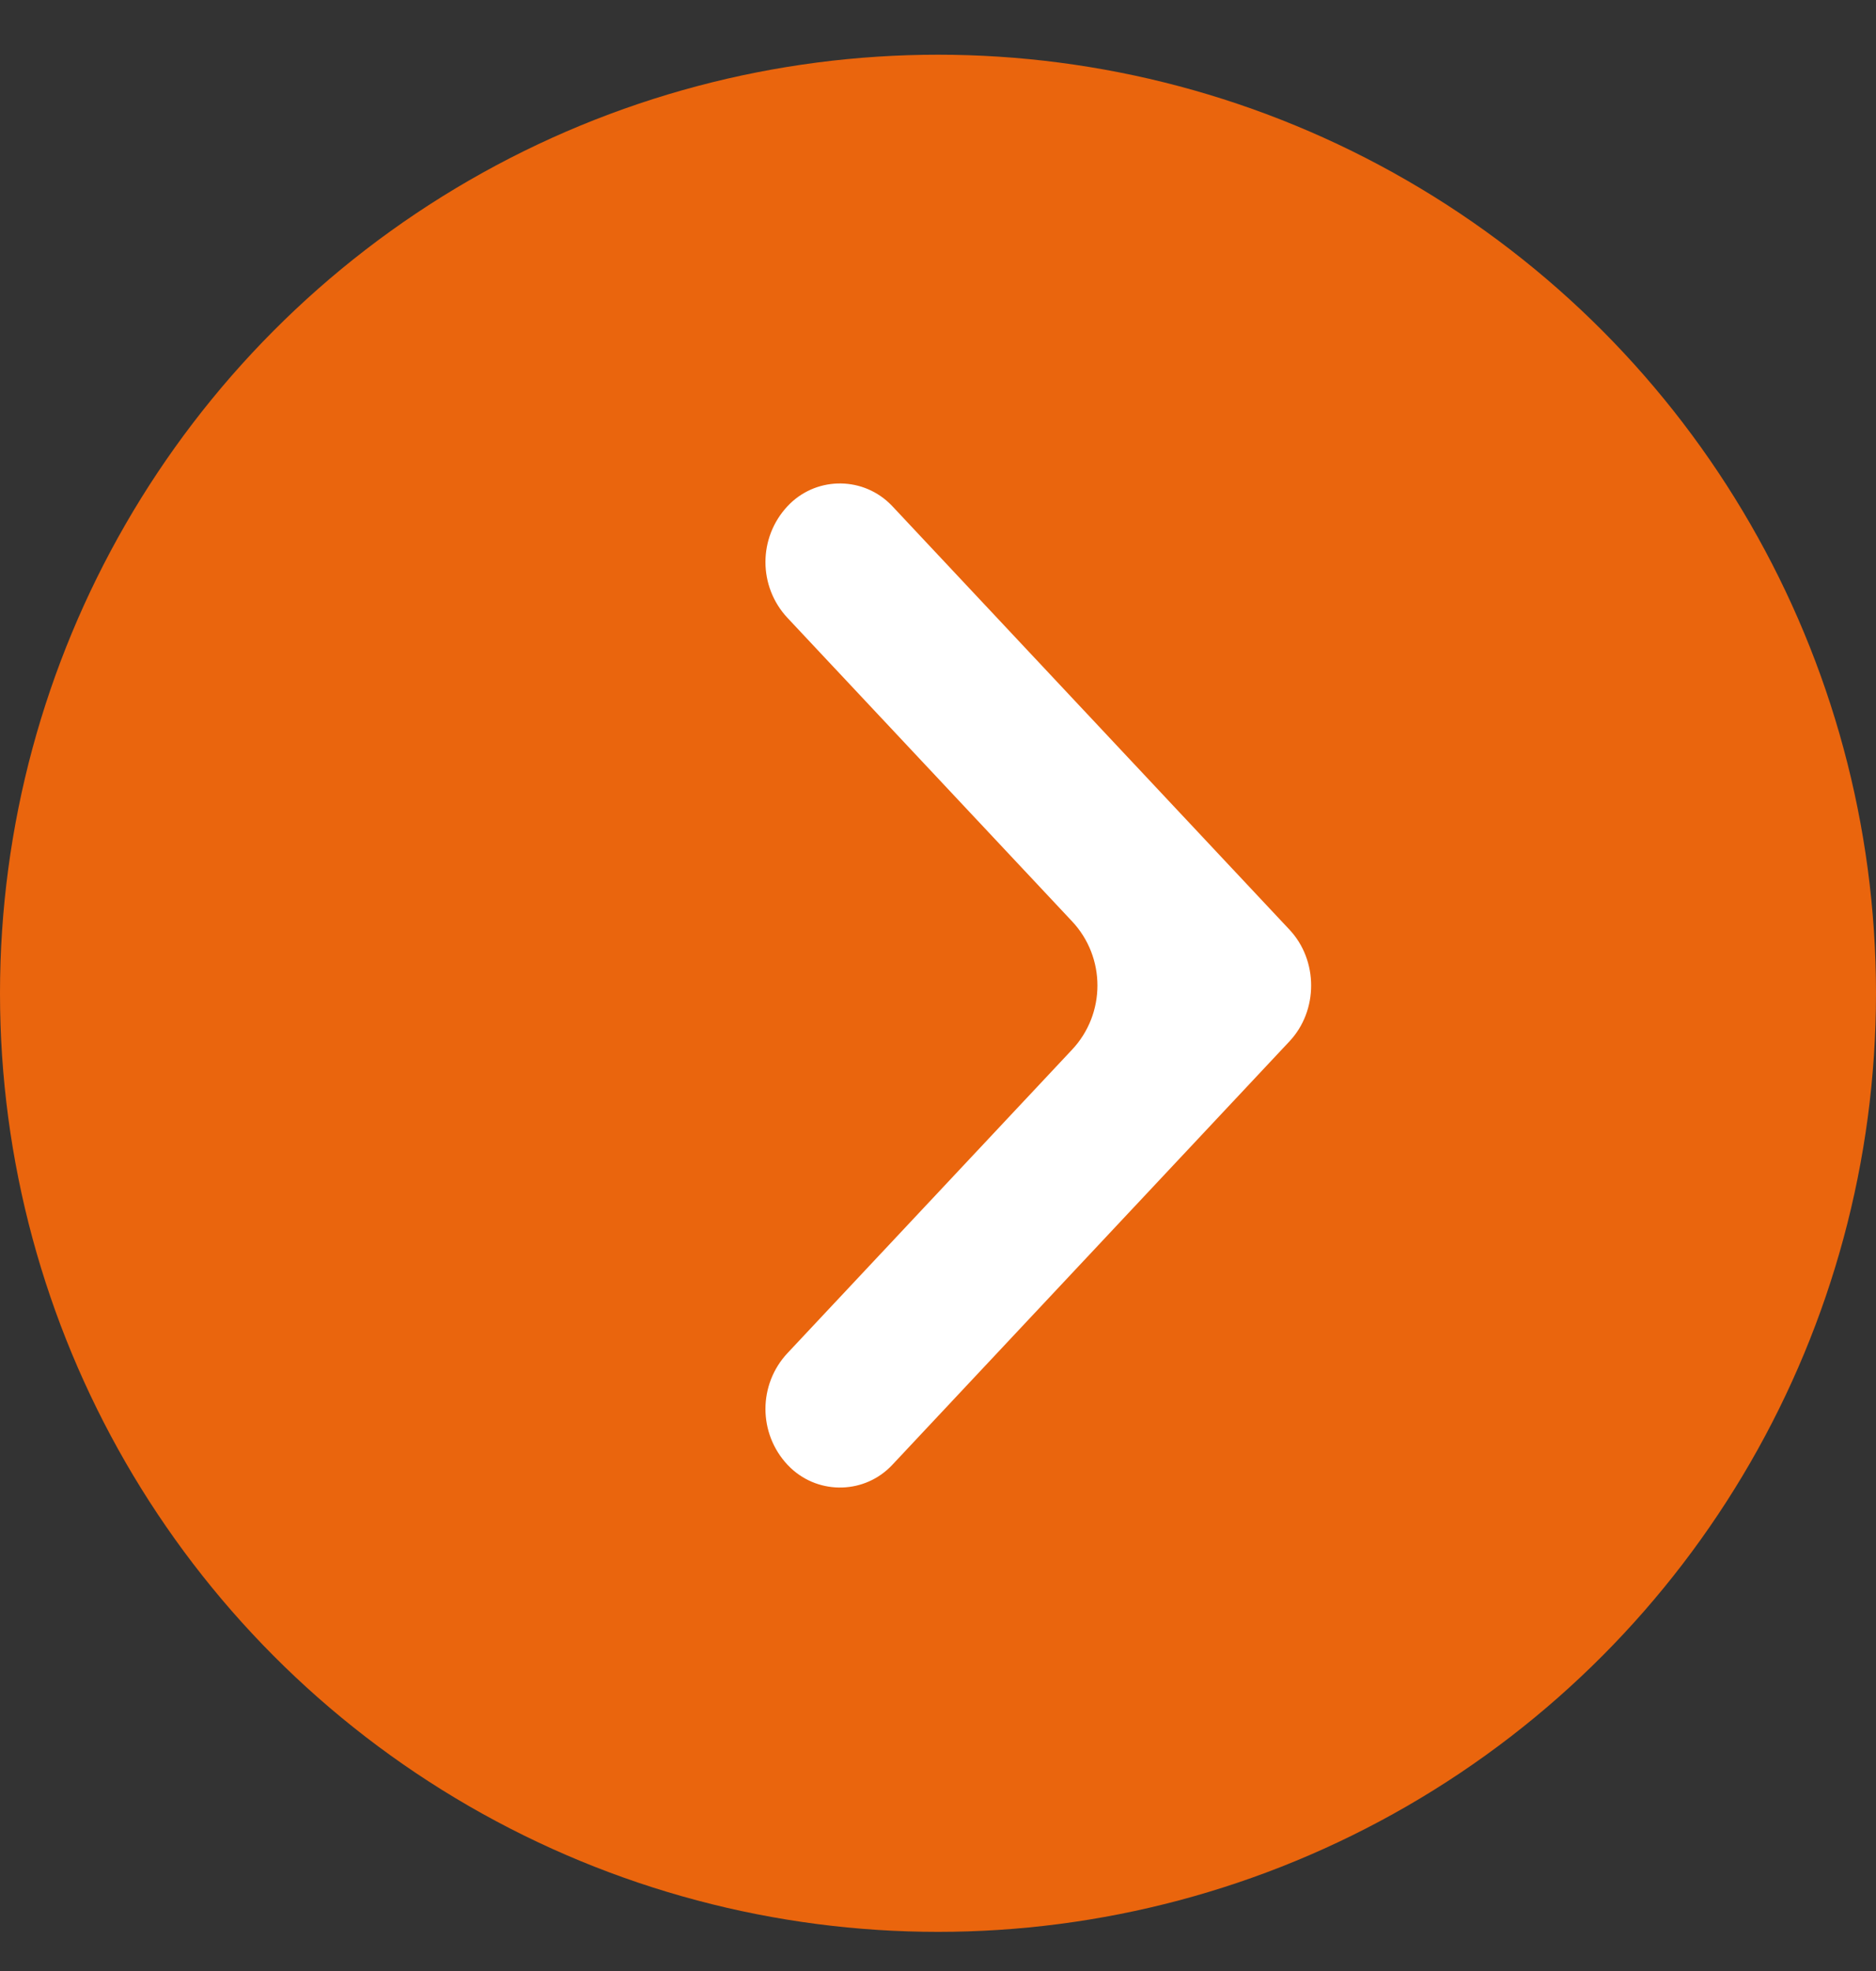 <?xml version="1.0" encoding="UTF-8"?>
<svg width="20px" height="21px" viewBox="0 0 20 21" version="1.1" xmlns="http://www.w3.org/2000/svg" xmlns:xlink="http://www.w3.org/1999/xlink">
    <rect x="0" y="0" width="20" height="21" fill="#333333" stroke="none"/>
    <!-- Generator: Sketch 58 (84663) - https://sketch.com -->
    <title>cover/icon-bullet</title>
    <desc>Created with Sketch.</desc>
    <g id="Ideaal-magazine" stroke="none" stroke-width="1" fill="none" fill-rule="evenodd">
        <g id="cover" transform="translate(-175, -492)" fill-rule="nonzero">
            <g id="Group-7" transform="translate(175, 489)">
                <g id="Action-bullit" transform="translate(0, 3)">
                    <circle id="Oval" fill="#EA650D" cx="10" cy="10.583" r="10"></circle>
                    <path d="M8.396,5.393 C8.685,5.084 9.17,5.069 9.479,5.359 C9.491,5.37 9.502,5.381 9.513,5.393 L13.747,9.905 L13.747,9.905 C14.055,10.233 14.055,10.767 13.747,11.095 L9.513,15.607 C9.224,15.916 8.739,15.931 8.43,15.641 C8.418,15.63 8.407,15.619 8.396,15.607 C8.082,15.272 8.082,14.751 8.396,14.416 L11.429,11.184 C11.79,10.8 11.79,10.2 11.429,9.816 L8.396,6.584 C8.082,6.249 8.082,5.728 8.396,5.393 Z" id="Path-2" fill="#FFFFFF"></path>
                </g>
            </g>
        </g>
    </g>
</svg>